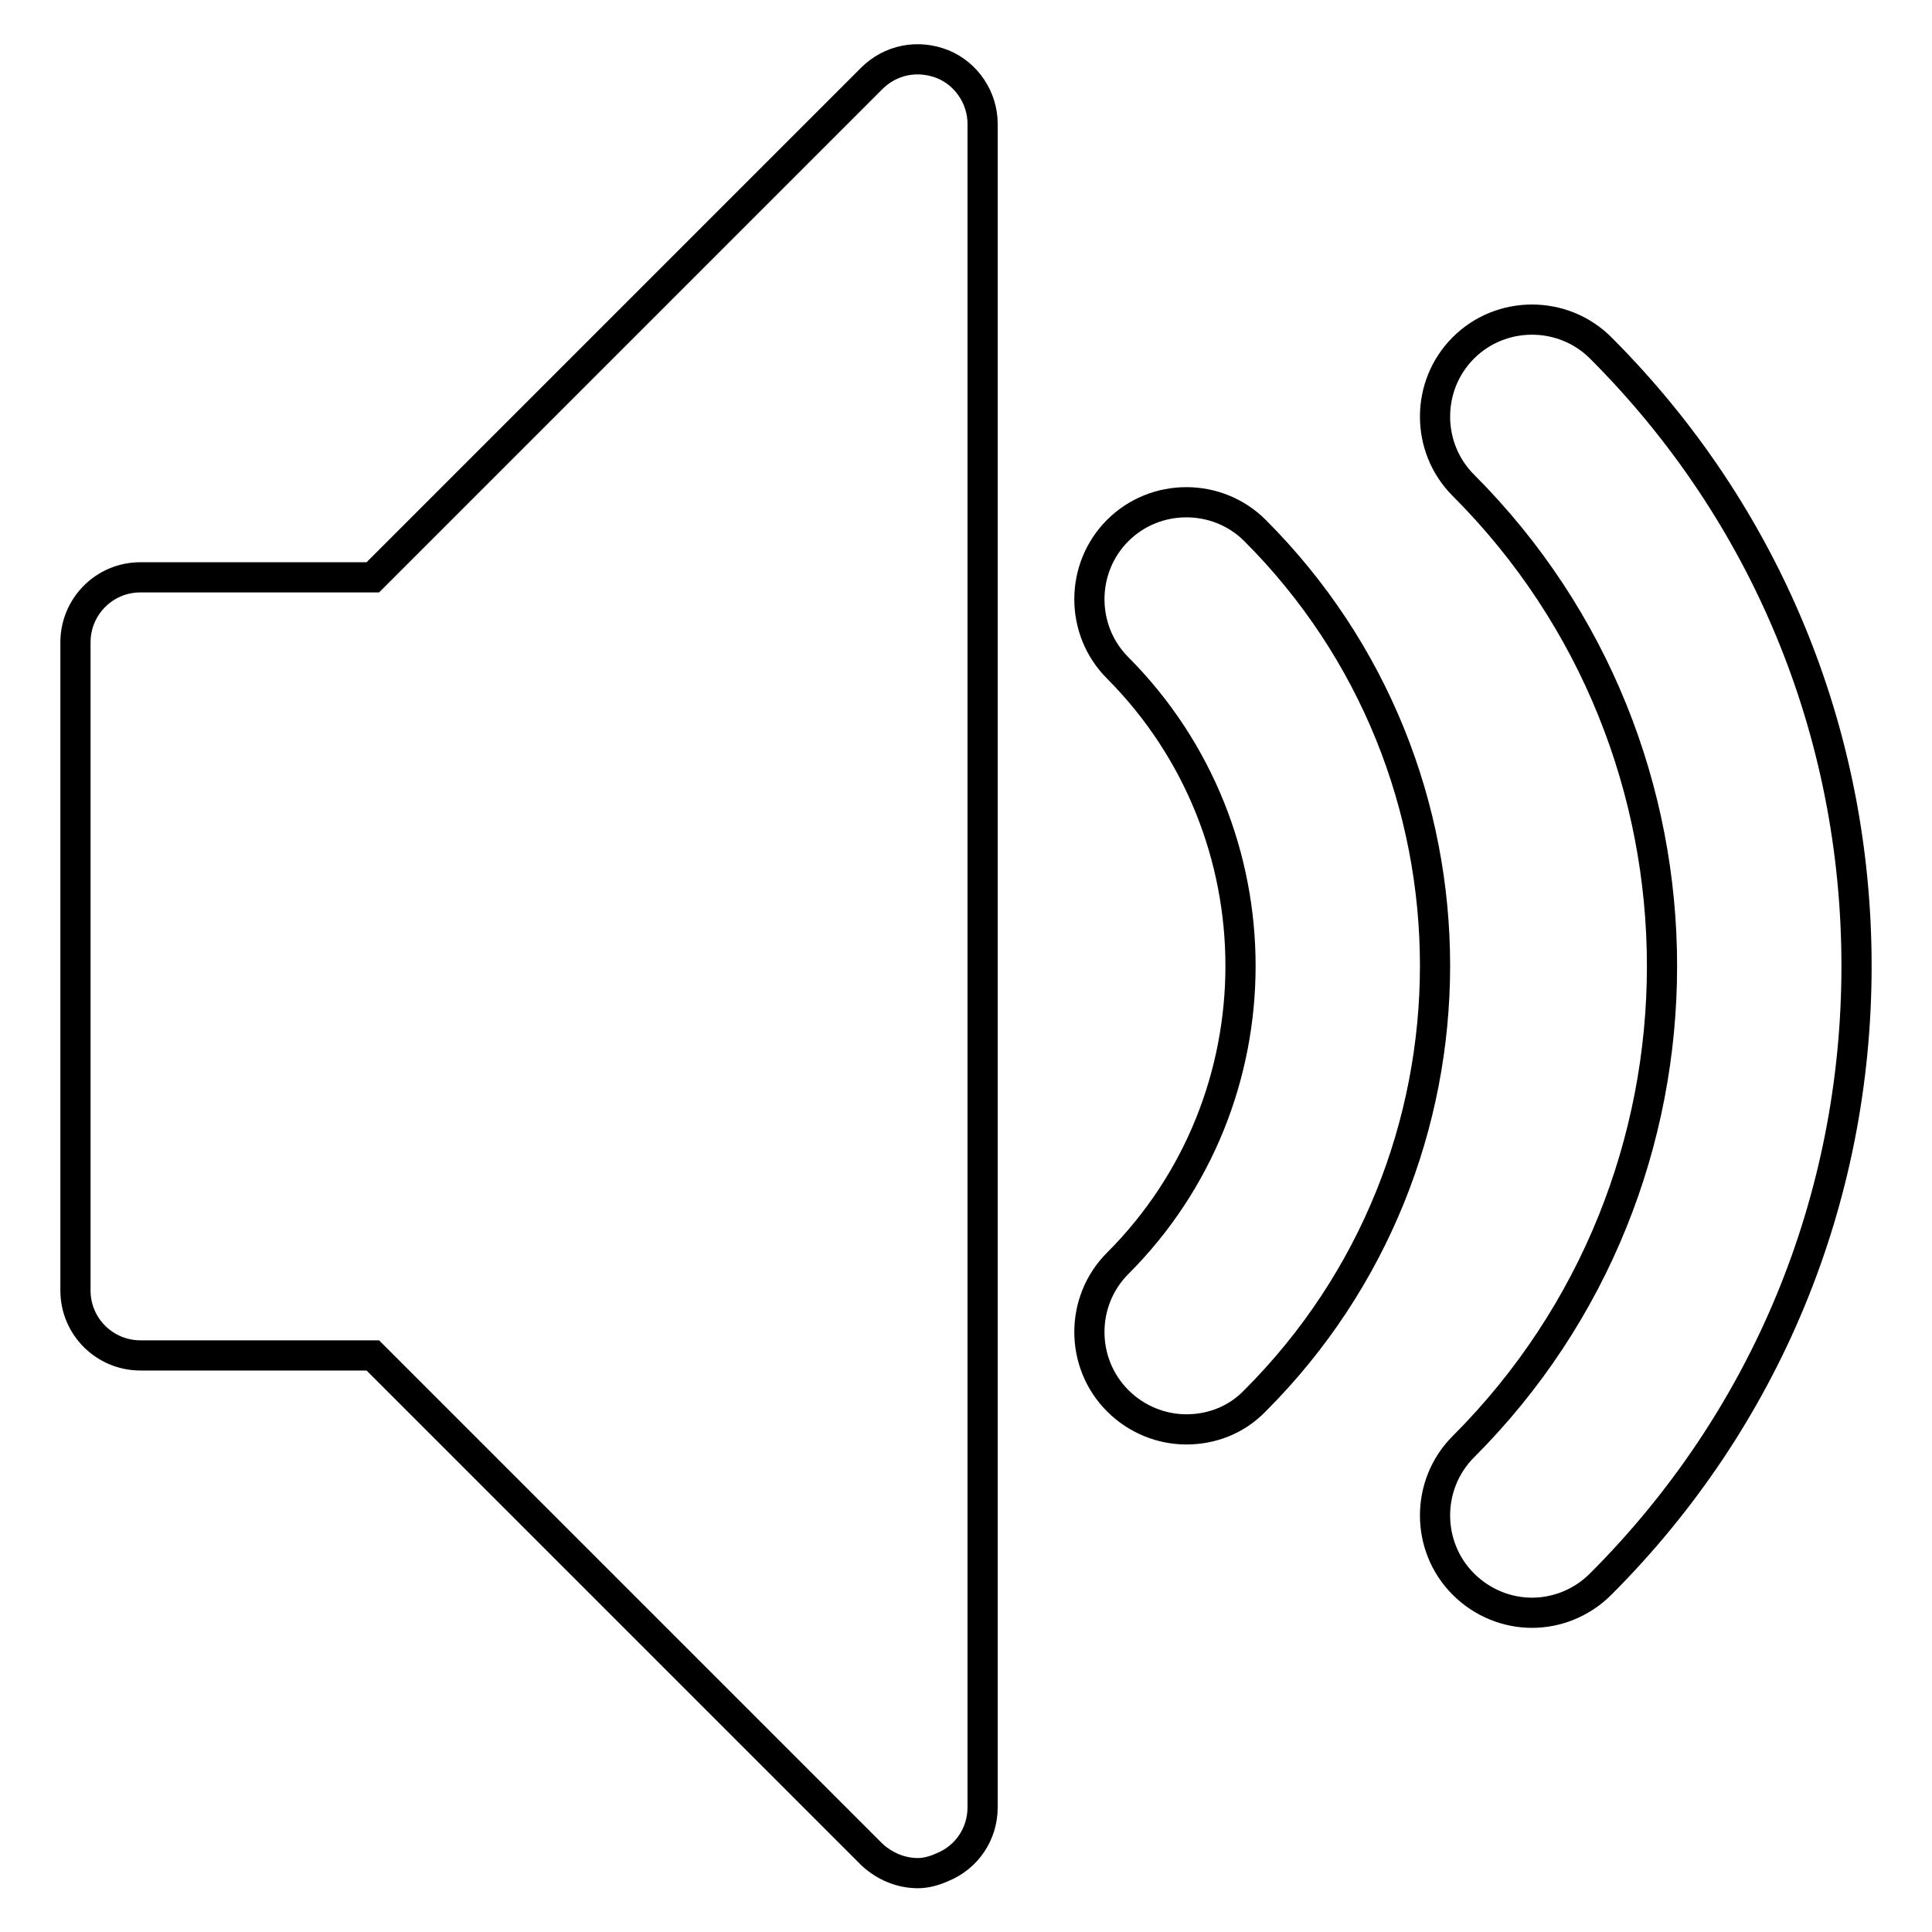 <?xml version="1.0" encoding="utf-8"?>
<!-- Svg Vector Icons : http://www.onlinewebfonts.com/icon -->
<!DOCTYPE svg PUBLIC "-//W3C//DTD SVG 1.1//EN" "http://www.w3.org/Graphics/SVG/1.1/DTD/svg11.dtd">
<svg version="1.1" xmlns="http://www.w3.org/2000/svg" xmlns:xlink="http://www.w3.org/1999/xlink" x="0px" y="0px" viewBox="0 0 256 256" enable-background="new 0 0 256 256" xml:space="preserve">
<g> <path stroke-width="4" fill-opacity="0" stroke="#000000"  d="M203,213.7c-3.3,0-6.6-1.3-9.1-3.8c-5-5-5-13.2,0-18.2c35.1-35.1,35.1-92.3,0-127.4c-5-5-5-13.2,0-18.2 c5-5,13.2-5,18.2,0C234,68,246,97.1,246,128c0,30.9-12,60-33.9,81.9C209.6,212.4,206.3,213.7,203,213.7L203,213.7L203,213.7z  M157.2,189.4c-3.3,0-6.6-1.3-9.1-3.8c-5-5-5-13.2,0-18.2c21.7-21.7,21.7-57.1,0-78.9c-5-5-5-13.2,0-18.2c5-5,13.2-5,18.2,0 c31.8,31.8,31.8,83.5,0,115.3C163.8,188.2,160.5,189.4,157.2,189.4L157.2,189.4z M121.6,248.2c-2.2,0-4.4-0.9-6.1-2.5l-66.1-66.1 H18.6c-4.7,0-8.6-3.8-8.6-8.6V85.1c0-4.7,3.8-8.6,8.6-8.6h30.8l66.1-66.1c2.5-2.5,6.1-3.2,9.4-1.9c3.2,1.3,5.3,4.5,5.3,7.9v223.1 c0,3.5-2.1,6.6-5.3,7.9C123.8,247.9,122.7,248.2,121.6,248.2z"/></g>
</svg>